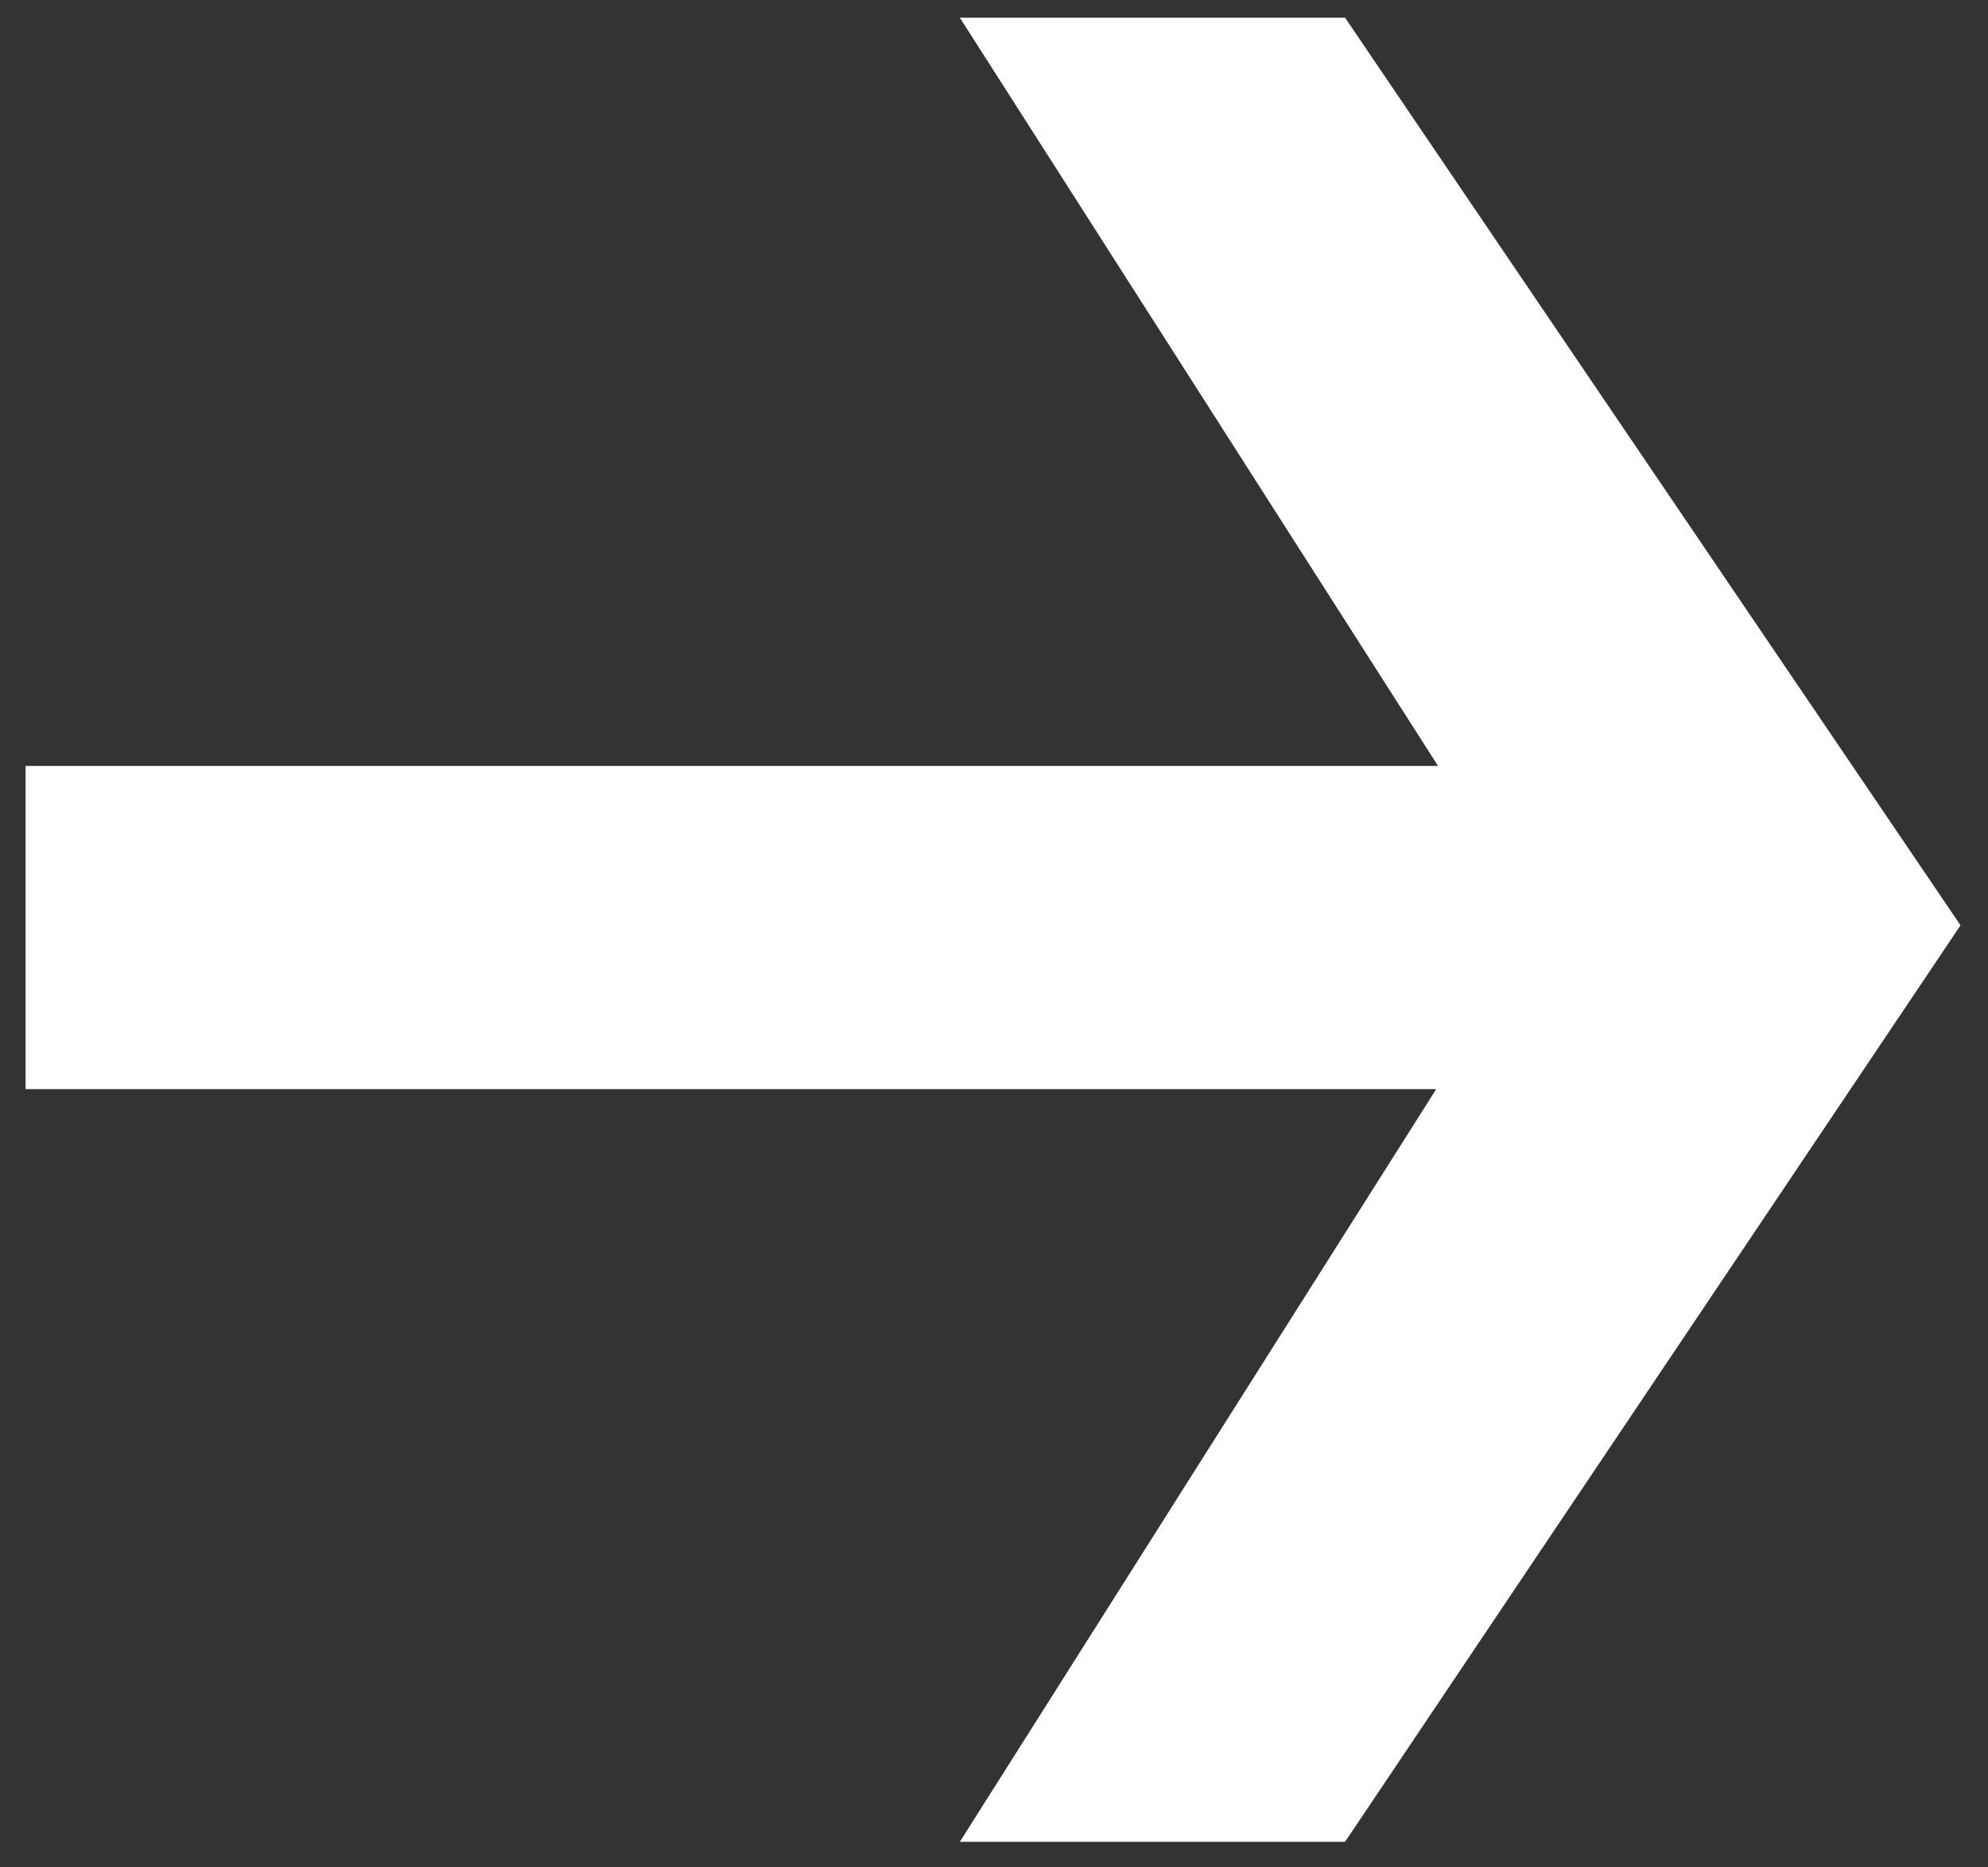 <?xml version="1.0" encoding="UTF-8"?> <svg xmlns="http://www.w3.org/2000/svg" width="66" height="62" viewBox="0 0 66 62" fill="none"><rect x="0" y="0" width="66" height="62" fill="#333333" stroke="none"/><path d="M31.866 61.151L51.123 30.722L31.866 0.587H44.655L65.088 30.722L44.655 61.151H31.866ZM0.849 36.161V25.43H54.063V36.161H0.849Z" fill="white"></path></svg> 